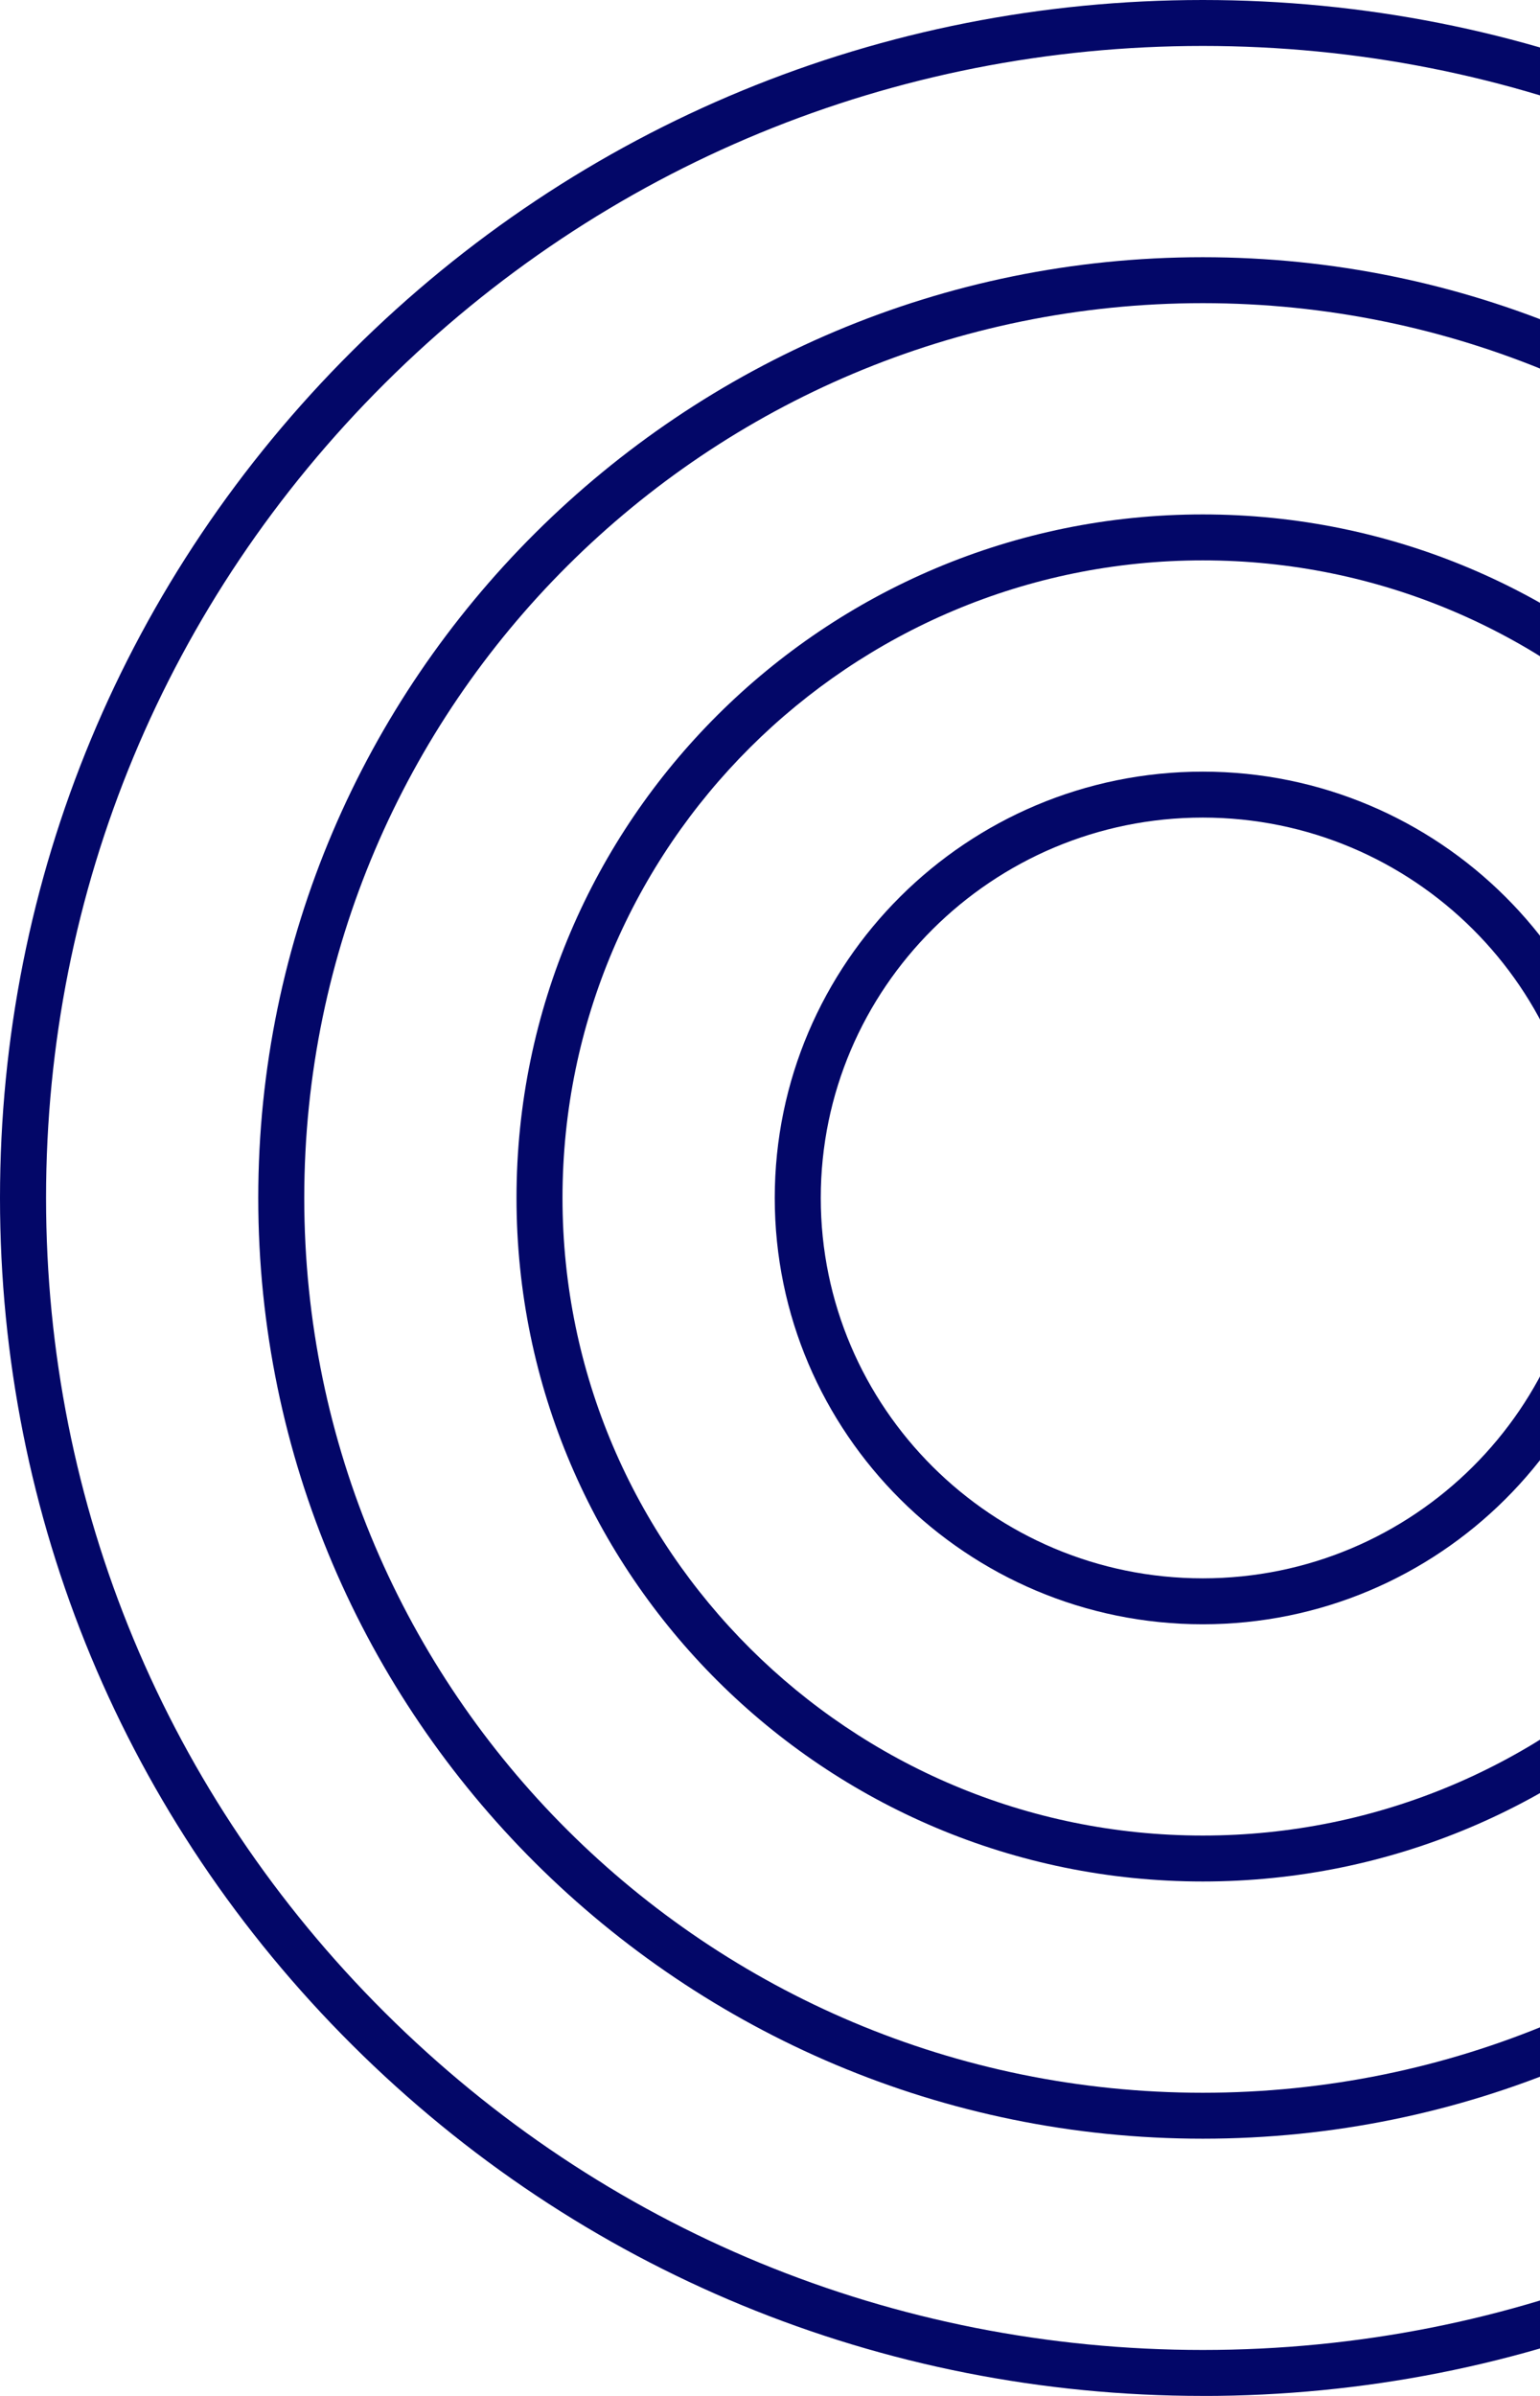 <svg xmlns="http://www.w3.org/2000/svg" width="137" height="213" viewBox="0 0 137 213" fill="none"><g clip-path="url(#clip0_3201_6199)"><path d="M106.998 213C78.419 213 51.549 201.924 31.34 181.81C11.131 161.696 0 134.95 0 106.5C0 78.05 11.131 51.308 31.34 31.194C51.549 11.076 78.419 0 106.998 0C135.577 0 162.447 11.076 182.656 31.194C202.865 51.308 213.996 78.055 213.996 106.504C213.996 134.954 202.865 161.696 182.656 181.814C162.447 201.928 135.577 213.004 106.998 213.004V213ZM106.998 4.084C79.509 4.084 53.667 14.739 34.232 34.081C14.797 53.428 4.097 79.145 4.097 106.5C4.097 133.855 14.801 159.576 34.236 178.919C53.671 198.265 79.513 208.916 107.002 208.916C134.491 208.916 160.333 198.261 179.768 178.919C199.203 159.576 209.907 133.855 209.907 106.5C209.907 79.145 199.203 53.424 179.768 34.081C160.333 14.735 134.491 4.084 107.002 4.084H106.998Z" fill="#030768"></path><path d="M106.998 190.133C60.669 190.133 22.975 152.617 22.975 106.5C22.975 60.383 60.669 22.867 106.998 22.867C153.328 22.867 191.022 60.383 191.022 106.5C191.022 152.617 153.328 190.133 106.998 190.133ZM106.998 26.951C62.926 26.951 27.067 62.637 27.067 106.5C27.067 150.363 62.922 186.049 106.998 186.049C151.075 186.049 186.929 150.363 186.929 106.5C186.929 62.637 151.075 26.951 106.998 26.951Z" fill="#030768"></path><path d="M106.998 167.267C73.335 167.267 45.949 140.006 45.949 106.5C45.949 72.995 73.335 45.733 106.998 45.733C140.661 45.733 168.047 72.995 168.047 106.5C168.047 140.006 140.661 167.267 106.998 167.267ZM106.998 49.818C75.593 49.818 50.041 75.245 50.041 106.5C50.041 137.755 75.593 163.183 106.998 163.183C138.403 163.183 163.955 137.755 163.955 106.5C163.955 75.245 138.403 49.818 106.998 49.818Z" fill="#030768"></path><path d="M106.998 144.4C86.002 144.4 68.923 127.398 68.923 106.5C68.923 85.602 86.002 68.6 106.998 68.6C127.994 68.6 145.073 85.602 145.073 106.5C145.073 127.398 127.994 144.4 106.998 144.4ZM106.998 72.684C88.26 72.684 73.016 87.856 73.016 106.5C73.016 125.144 88.26 140.316 106.998 140.316C125.737 140.316 140.98 125.144 140.98 106.5C140.98 87.856 125.737 72.684 106.998 72.684Z" fill="#030768"></path></g><defs><clipPath id="clip0_3201_6199"><rect width="214" height="213" fill="white"></rect></clipPath></defs></svg>